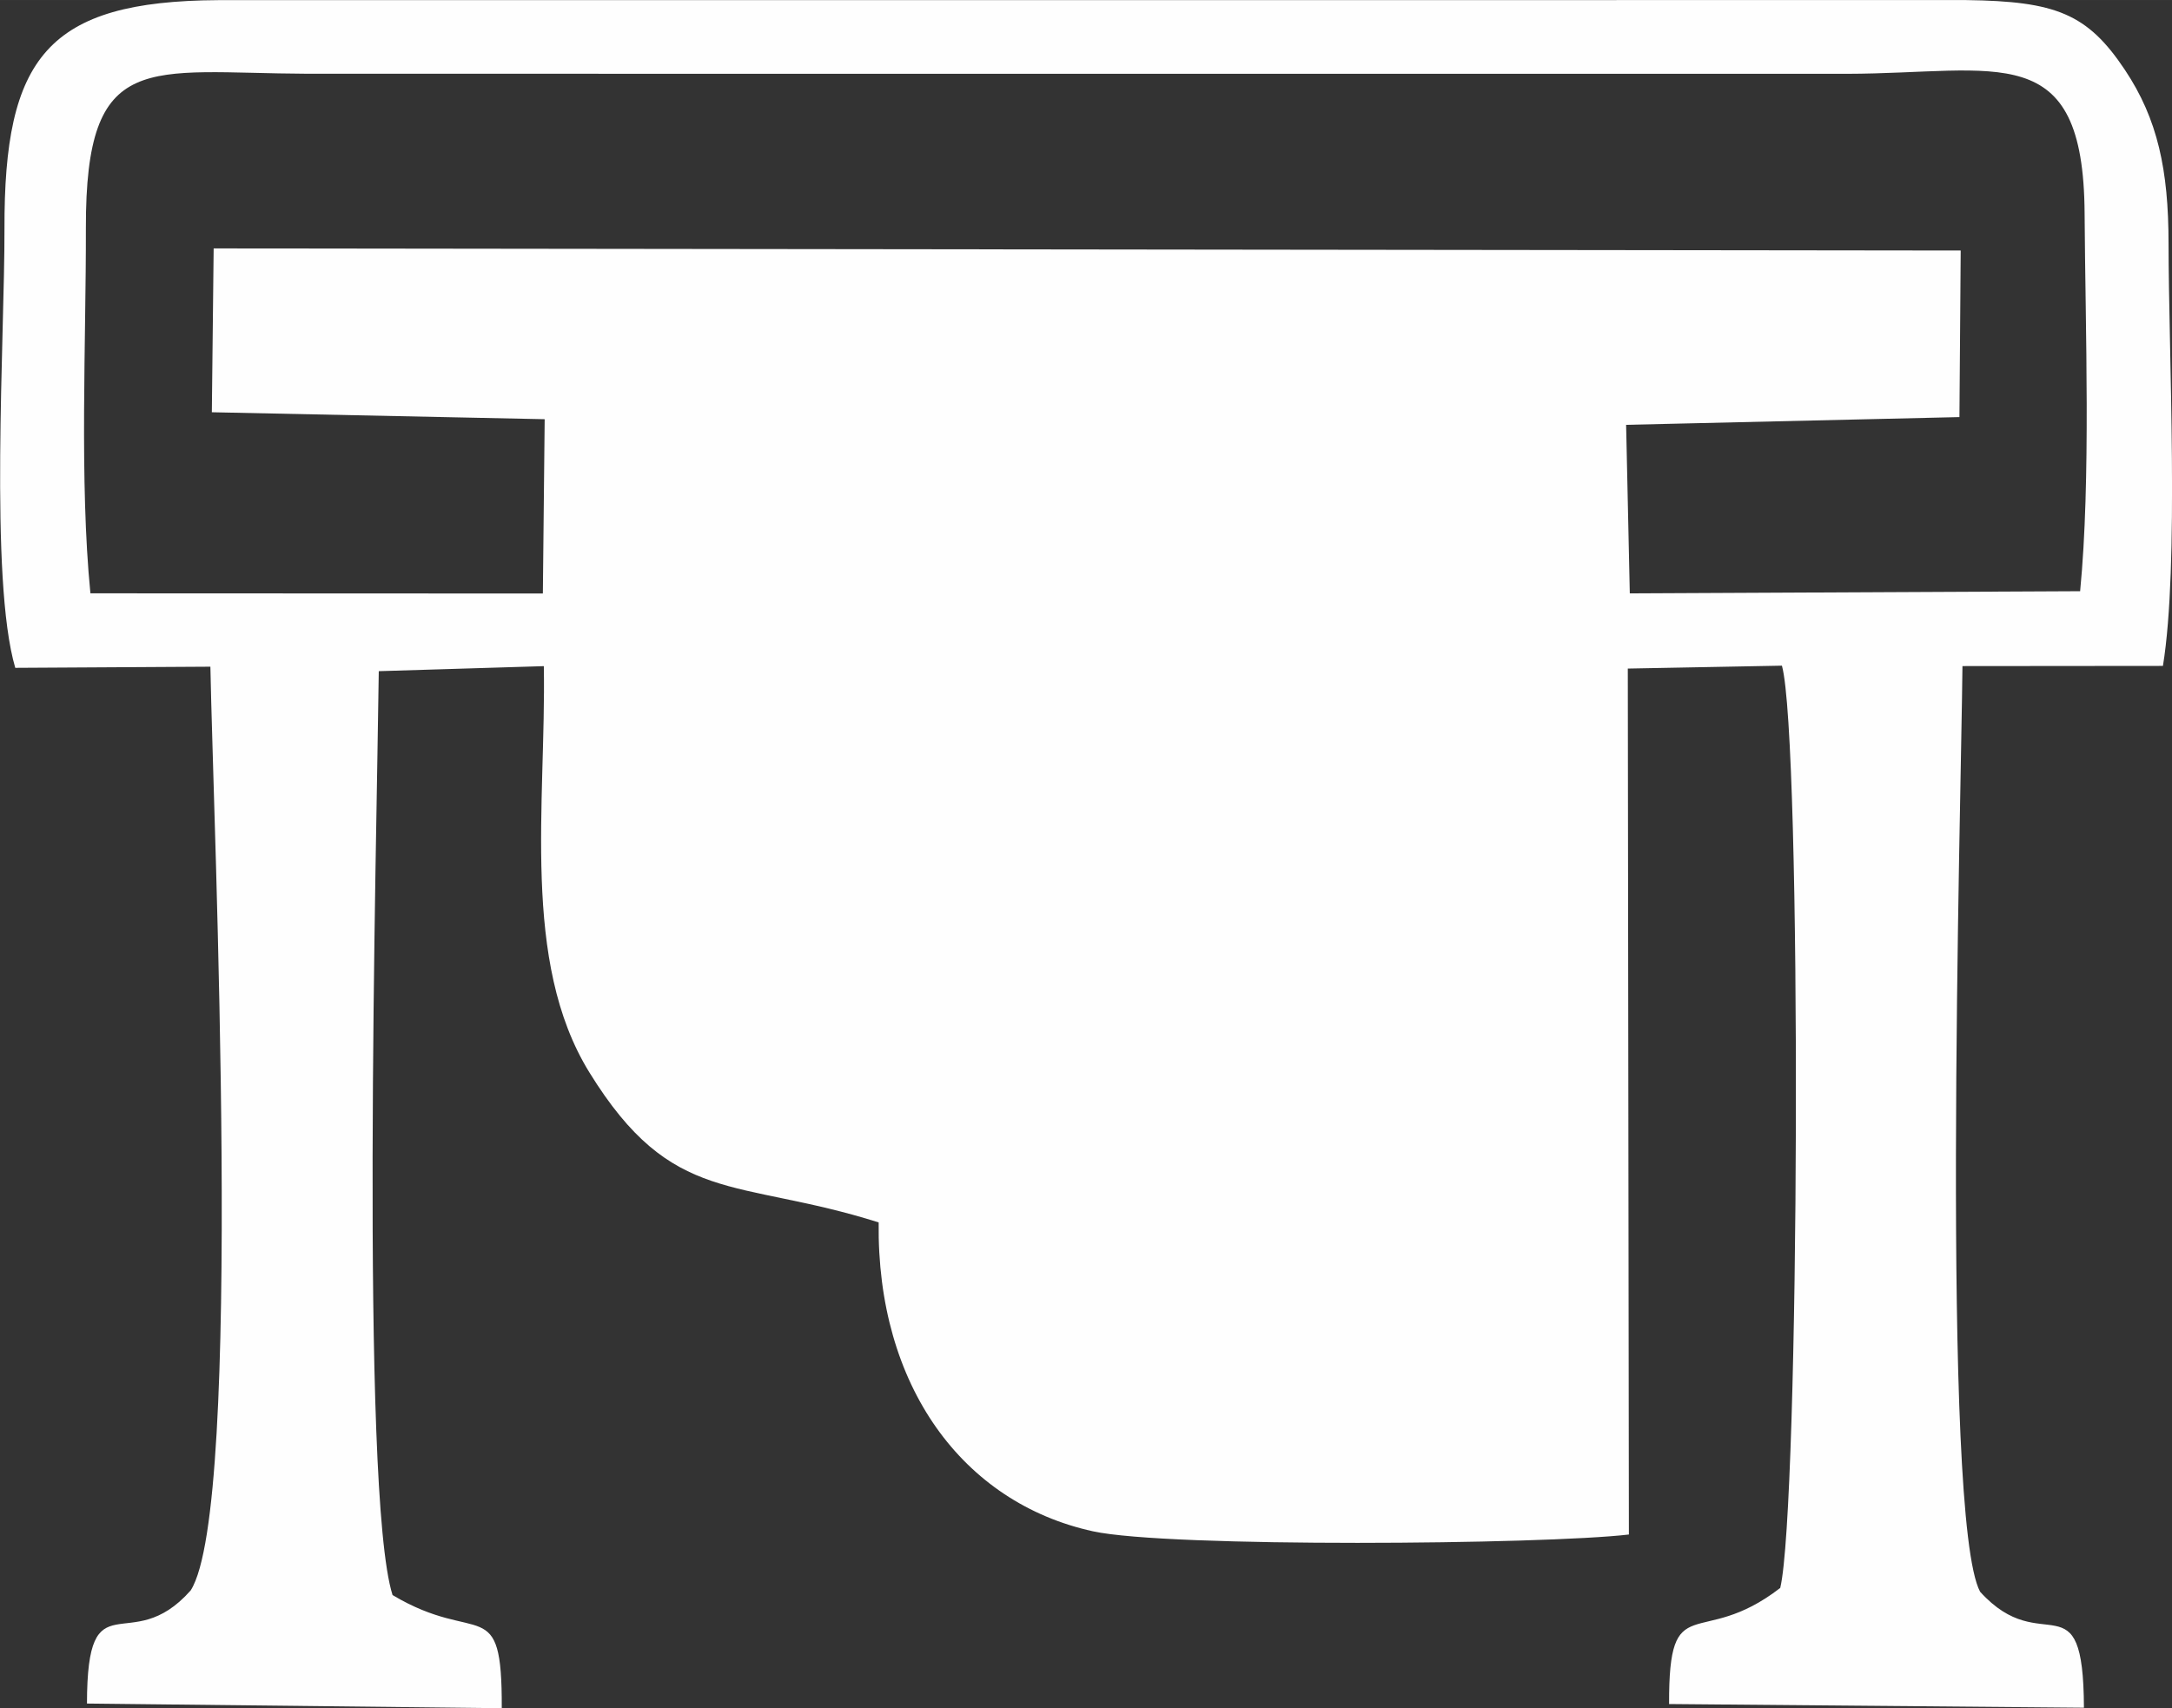 <?xml version="1.0" encoding="UTF-8"?>
<!DOCTYPE svg PUBLIC "-//W3C//DTD SVG 1.1//EN" "http://www.w3.org/Graphics/SVG/1.1/DTD/svg11.dtd">
<!-- Creator: CorelDRAW 2018 (64-Bit) -->
<svg xmlns="http://www.w3.org/2000/svg" xml:space="preserve" width="51.779mm" height="40.724mm" version="1.1" style="shape-rendering:geometricPrecision; text-rendering:geometricPrecision; image-rendering:optimizeQuality; fill-rule:evenodd; clip-rule:evenodd"
viewBox="0 0 359.37 282.64"
 xmlns:xlink="http://www.w3.org/1999/xlink">
 <rect x="0" y="0" width="359.37" height="282.64" fill="#333333" stroke="none"/>
 <defs>
  <style type="text/css">
   <![CDATA[
    .fil0 {fill:#FEFEFE}
   ]]>
  </style>
 </defs>
 <g id="Слой_x0020_1">
  <path class="fil0" d="M35.06 68.21l55.06 1.15 -0.3 28.84 -74.86 -0.03c-1.83,-18.46 -0.71,-41.81 -0.75,-60.4 -0.07,-29.87 10.12,-25.68 36.7,-25.57l254.65 0.01c25.07,-0.05 39.17,-6.08 39.35,23.08 0.12,19.06 1.05,44.08 -0.74,62.53l-74.51 0.36 -0.61 -27.89 55.15 -1.28 0.21 -27.56 -289.06 -0.35 -0.3 27.12zm-32.55 42.29l32.3 -0.19c0.48,25.88 5.54,139.11 -3.26,152.84 -10.1,11.44 -17.13,-2.56 -17.16,18.72l68.63 0.77c0.07,-19.35 -3.8,-10.2 -18.07,-18.72 -5.43,-17.13 -2.61,-125.31 -2.28,-152.87l27.31 -0.83c0.39,22.77 -3.82,48.82 7.53,67.21 13.75,22.28 24.22,17.36 47.87,24.83 -0.34,27.05 13.91,46.39 35.46,51.11 12.48,2.73 74.66,2.19 88.67,0.53l-0.18 -143.28 25.5 -0.48c3.33,11.97 2.92,139.35 -0.28,152.6 -13.44,10.39 -18.46,-0.3 -18.39,19.21l68.64 0.61c-0.1,-21.99 -6.8,-7.72 -17.18,-19.19 -6.53,-12.17 -3.15,-129.97 -2.92,-153.16l33.17 -0.03c2.71,-16.59 0.94,-51.73 0.93,-69.95 -0.01,-12.1 -1.79,-20.53 -7.22,-28.67 -6.2,-9.3 -11.41,-11.36 -26.29,-11.55l-289.14 0.01c-28.37,0.15 -35.49,9.51 -35.41,37.86 0.05,17.66 -2.53,58 1.79,72.63z"/>
 </g>
</svg>
